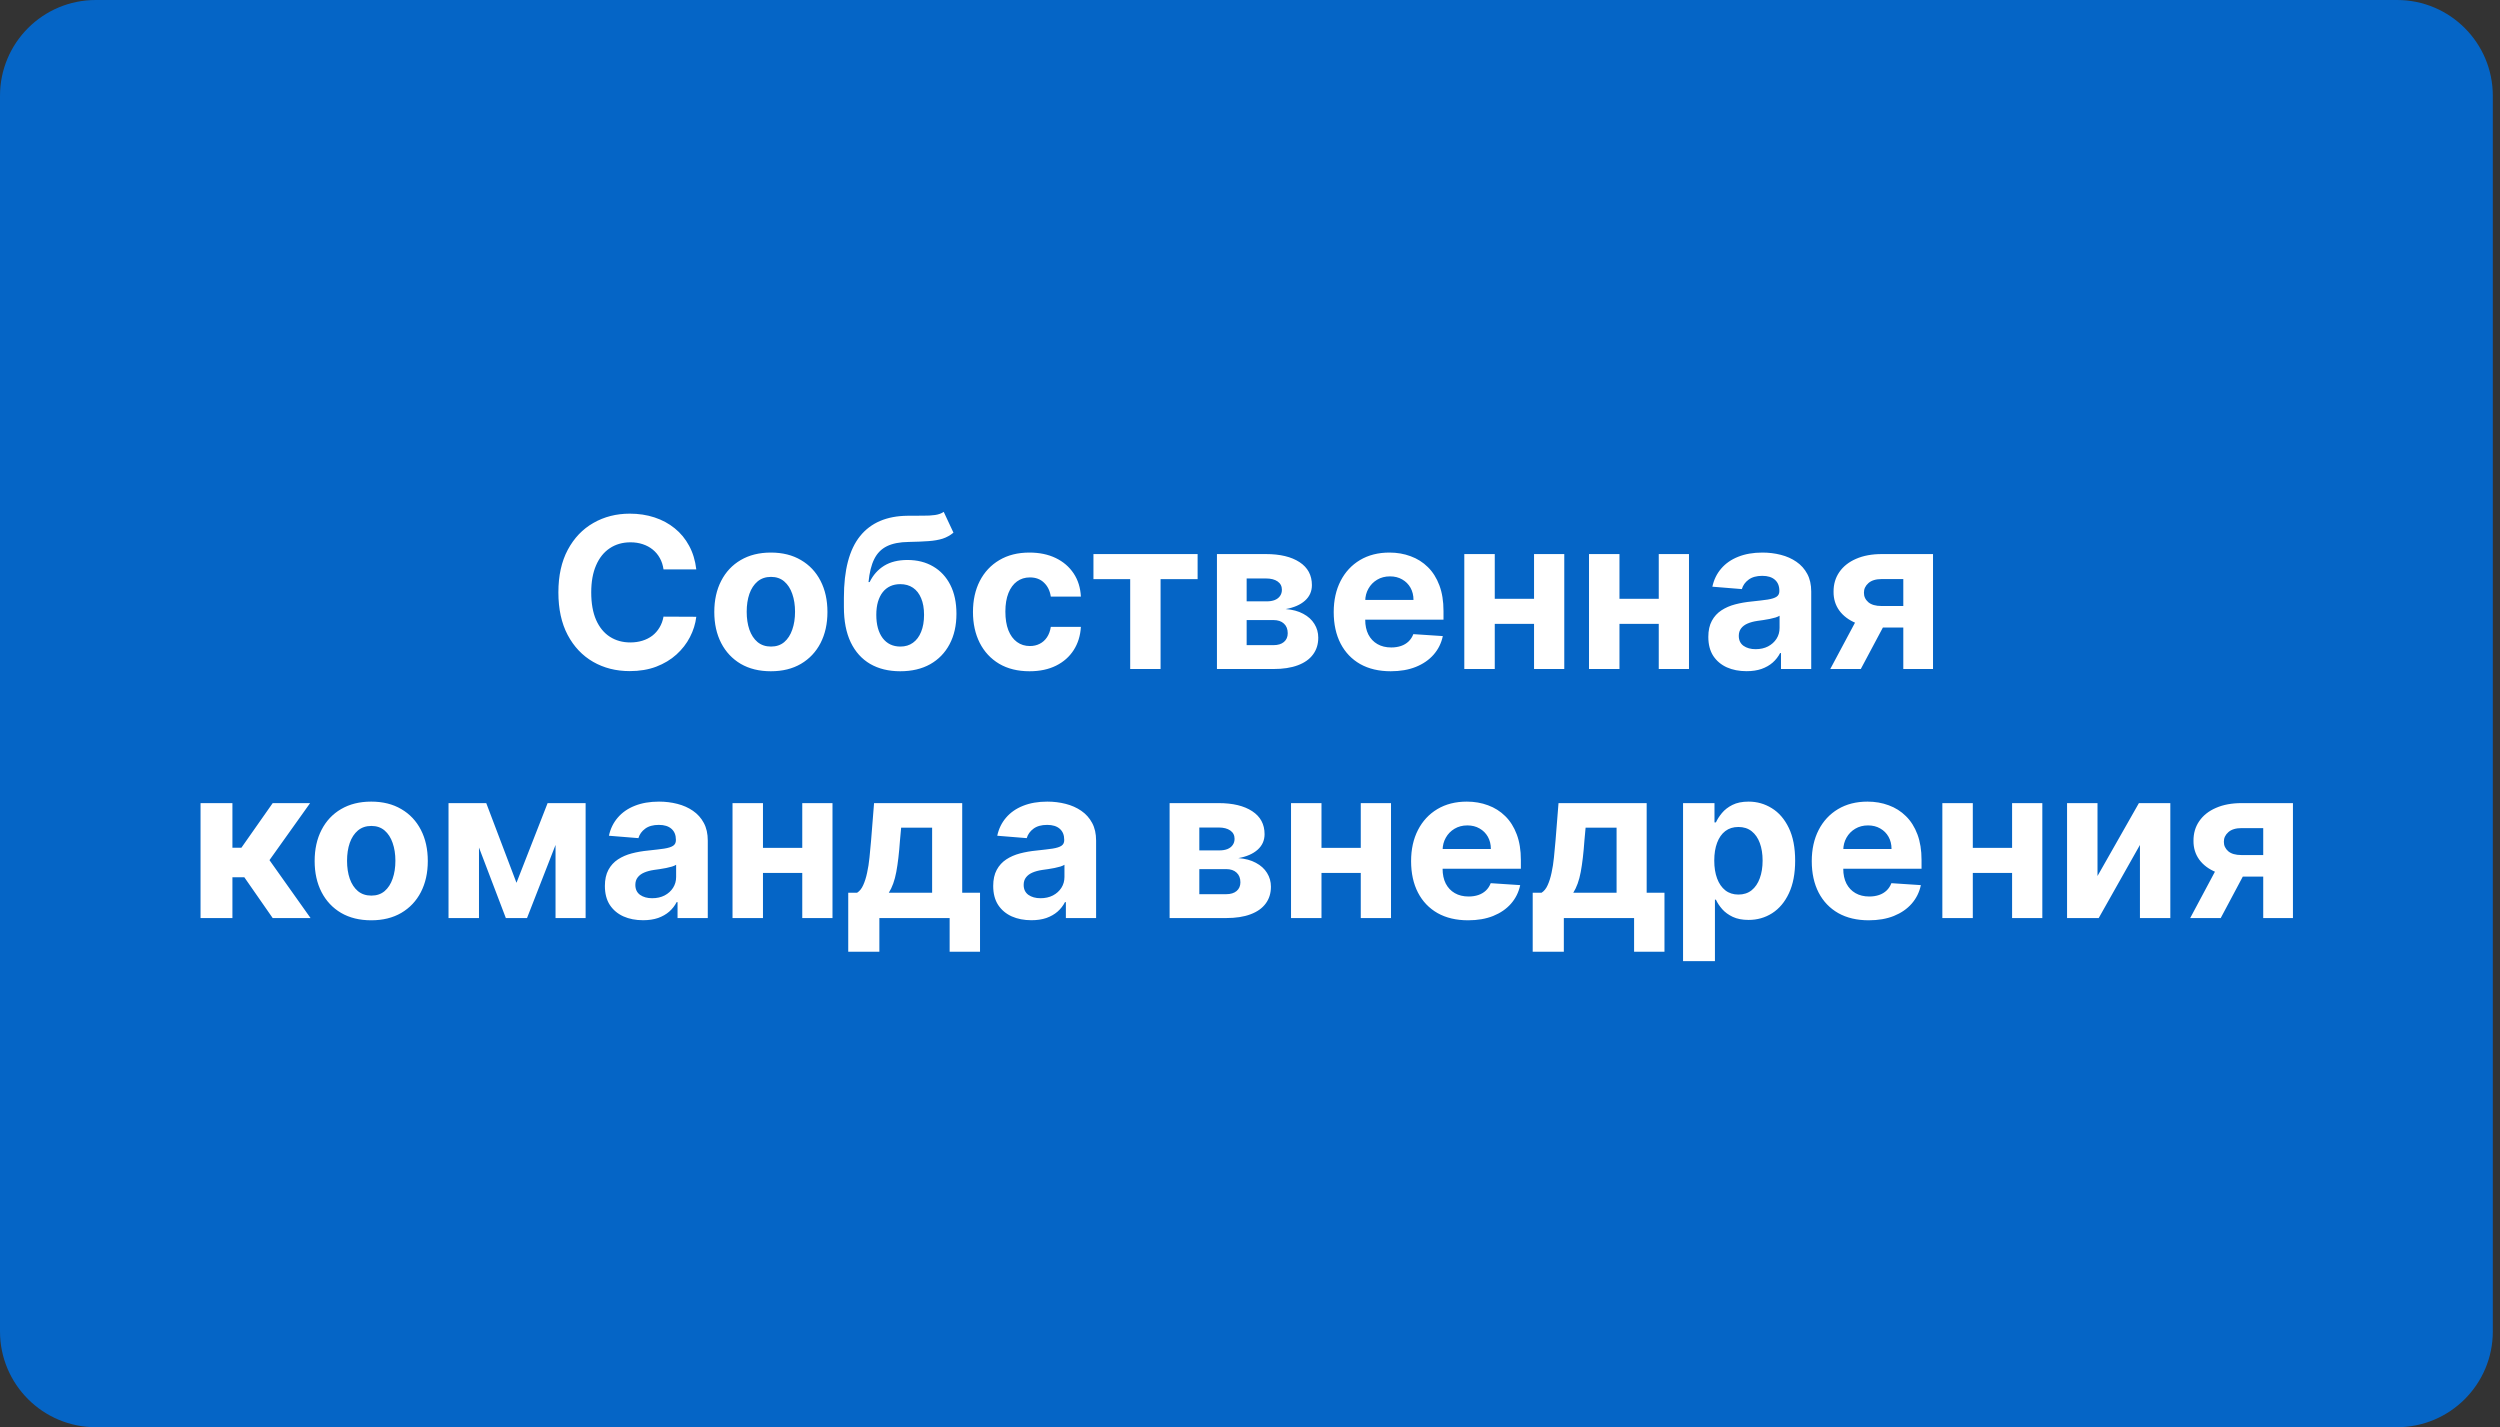 <svg width="261" height="149" viewBox="0 0 261 149" fill="none" xmlns="http://www.w3.org/2000/svg">
<rect x="0" y="0" width="261" height="149" fill="#333333" stroke="none"/>
<path d="M250.25 0H10C4.477 0 0 4.477 0 10V139C0 144.523 4.477 149 10 149H250.25C255.773 149 260.25 144.523 260.25 139V10C260.25 4.477 255.773 0 250.25 0Z" fill="#0565C6"/>
<path d="M72.693 59.446H69.271C69.209 59.004 69.081 58.61 68.888 58.267C68.696 57.918 68.448 57.621 68.146 57.376C67.844 57.131 67.495 56.944 67.1 56.813C66.709 56.683 66.284 56.618 65.826 56.618C64.998 56.618 64.277 56.824 63.662 57.235C63.047 57.642 62.571 58.235 62.232 59.017C61.894 59.793 61.724 60.735 61.724 61.845C61.724 62.985 61.894 63.944 62.232 64.72C62.576 65.496 63.055 66.082 63.67 66.478C64.284 66.873 64.995 67.071 65.803 67.071C66.256 67.071 66.675 67.011 67.06 66.892C67.451 66.772 67.797 66.597 68.1 66.368C68.402 66.134 68.652 65.85 68.85 65.517C69.053 65.183 69.193 64.803 69.271 64.376L72.693 64.392C72.605 65.126 72.383 65.834 72.029 66.517C71.68 67.194 71.209 67.8 70.615 68.337C70.027 68.868 69.323 69.29 68.506 69.603C67.693 69.91 66.774 70.064 65.748 70.064C64.321 70.064 63.045 69.741 61.92 69.095C60.8 68.449 59.915 67.514 59.264 66.29C58.618 65.066 58.295 63.584 58.295 61.845C58.295 60.1 58.623 58.616 59.279 57.392C59.935 56.168 60.826 55.235 61.951 54.595C63.076 53.949 64.342 53.626 65.748 53.626C66.675 53.626 67.534 53.756 68.326 54.017C69.123 54.277 69.829 54.657 70.443 55.157C71.058 55.652 71.558 56.259 71.943 56.977C72.334 57.696 72.584 58.519 72.693 59.446ZM80.478 70.079C79.265 70.079 78.215 69.821 77.33 69.306C76.45 68.785 75.77 68.061 75.291 67.134C74.812 66.201 74.572 65.121 74.572 63.892C74.572 62.652 74.812 61.569 75.291 60.642C75.77 59.709 76.45 58.985 77.33 58.47C78.215 57.949 79.265 57.688 80.478 57.688C81.692 57.688 82.739 57.949 83.619 58.47C84.504 58.985 85.187 59.709 85.666 60.642C86.145 61.569 86.385 62.652 86.385 63.892C86.385 65.121 86.145 66.201 85.666 67.134C85.187 68.061 84.504 68.785 83.619 69.306C82.739 69.821 81.692 70.079 80.478 70.079ZM80.494 67.501C81.046 67.501 81.507 67.345 81.877 67.032C82.247 66.715 82.525 66.282 82.713 65.735C82.906 65.189 83.002 64.566 83.002 63.868C83.002 63.17 82.906 62.548 82.713 62.001C82.525 61.454 82.247 61.022 81.877 60.704C81.507 60.386 81.046 60.227 80.494 60.227C79.937 60.227 79.468 60.386 79.088 60.704C78.713 61.022 78.429 61.454 78.236 62.001C78.049 62.548 77.955 63.17 77.955 63.868C77.955 64.566 78.049 65.189 78.236 65.735C78.429 66.282 78.713 66.715 79.088 67.032C79.468 67.345 79.937 67.501 80.494 67.501ZM98.525 53.438L99.541 55.61C99.202 55.892 98.827 56.1 98.416 56.235C98.004 56.366 97.512 56.452 96.939 56.493C96.372 56.535 95.679 56.563 94.861 56.579C93.934 56.59 93.179 56.738 92.596 57.024C92.012 57.311 91.57 57.761 91.267 58.376C90.965 58.985 90.767 59.782 90.674 60.767H90.791C91.15 60.032 91.656 59.465 92.306 59.063C92.963 58.662 93.773 58.462 94.736 58.462C95.757 58.462 96.65 58.686 97.416 59.134C98.187 59.582 98.786 60.225 99.213 61.063C99.64 61.902 99.853 62.907 99.853 64.079C99.853 65.298 99.614 66.358 99.135 67.259C98.661 68.155 97.986 68.85 97.111 69.345C96.236 69.834 95.195 70.079 93.986 70.079C92.773 70.079 91.726 69.824 90.846 69.314C89.971 68.803 89.293 68.05 88.814 67.056C88.34 66.061 88.103 64.837 88.103 63.384V62.399C88.103 59.509 88.666 57.366 89.791 55.97C90.916 54.574 92.57 53.866 94.752 53.845C95.346 53.834 95.882 53.832 96.361 53.837C96.84 53.842 97.26 53.819 97.619 53.767C97.984 53.715 98.286 53.605 98.525 53.438ZM94.002 67.501C94.512 67.501 94.95 67.368 95.314 67.103C95.684 66.837 95.968 66.457 96.166 65.962C96.369 65.467 96.471 64.876 96.471 64.189C96.471 63.506 96.369 62.928 96.166 62.454C95.968 61.975 95.684 61.61 95.314 61.36C94.945 61.11 94.502 60.985 93.986 60.985C93.601 60.985 93.254 61.056 92.947 61.196C92.64 61.337 92.377 61.545 92.158 61.821C91.945 62.092 91.778 62.428 91.658 62.829C91.543 63.225 91.486 63.678 91.486 64.189C91.486 65.215 91.708 66.024 92.15 66.618C92.598 67.207 93.215 67.501 94.002 67.501ZM107.484 70.079C106.255 70.079 105.198 69.819 104.312 69.298C103.432 68.772 102.755 68.043 102.281 67.11C101.812 66.178 101.578 65.105 101.578 63.892C101.578 62.662 101.815 61.584 102.289 60.657C102.768 59.725 103.448 58.998 104.328 58.477C105.208 57.952 106.255 57.688 107.469 57.688C108.515 57.688 109.432 57.879 110.219 58.259C111.005 58.639 111.627 59.173 112.086 59.86C112.544 60.548 112.797 61.355 112.844 62.282H109.703C109.614 61.683 109.38 61.202 109 60.837C108.625 60.467 108.133 60.282 107.523 60.282C107.008 60.282 106.557 60.423 106.172 60.704C105.792 60.98 105.495 61.384 105.281 61.915C105.068 62.446 104.961 63.09 104.961 63.845C104.961 64.61 105.065 65.261 105.273 65.798C105.487 66.334 105.786 66.743 106.172 67.024C106.557 67.306 107.008 67.446 107.523 67.446C107.904 67.446 108.245 67.368 108.547 67.212C108.854 67.056 109.107 66.829 109.305 66.532C109.508 66.23 109.64 65.868 109.703 65.446H112.844C112.792 66.363 112.542 67.17 112.094 67.868C111.651 68.561 111.039 69.103 110.258 69.493C109.476 69.884 108.552 70.079 107.484 70.079ZM114.156 60.462V57.845H125.031V60.462H121.164V69.845H117.992V60.462H114.156ZM127.049 69.845V57.845H132.166C133.645 57.845 134.814 58.126 135.674 58.688C136.533 59.251 136.963 60.05 136.963 61.087C136.963 61.738 136.721 62.28 136.236 62.712C135.752 63.144 135.08 63.436 134.221 63.587C134.939 63.639 135.551 63.803 136.057 64.079C136.567 64.35 136.955 64.701 137.221 65.134C137.491 65.566 137.627 66.045 137.627 66.571C137.627 67.254 137.445 67.84 137.08 68.329C136.721 68.819 136.192 69.194 135.494 69.454C134.801 69.715 133.955 69.845 132.955 69.845H127.049ZM130.15 67.353H132.955C133.418 67.353 133.78 67.243 134.041 67.024C134.307 66.8 134.439 66.496 134.439 66.11C134.439 65.683 134.307 65.347 134.041 65.103C133.78 64.858 133.418 64.735 132.955 64.735H130.15V67.353ZM130.15 62.782H132.236C132.57 62.782 132.853 62.735 133.088 62.642C133.327 62.543 133.51 62.402 133.635 62.22C133.765 62.037 133.83 61.821 133.83 61.571C133.83 61.202 133.682 60.912 133.385 60.704C133.088 60.496 132.682 60.392 132.166 60.392H130.15V62.782ZM145.193 70.079C143.959 70.079 142.896 69.829 142.006 69.329C141.12 68.824 140.438 68.11 139.959 67.189C139.48 66.261 139.24 65.165 139.24 63.899C139.24 62.665 139.48 61.582 139.959 60.649C140.438 59.717 141.113 58.991 141.982 58.47C142.857 57.949 143.883 57.688 145.06 57.688C145.852 57.688 146.589 57.816 147.271 58.071C147.959 58.321 148.558 58.699 149.068 59.204C149.584 59.709 149.985 60.345 150.271 61.11C150.558 61.871 150.701 62.761 150.701 63.782V64.696H140.568V62.634H147.568C147.568 62.155 147.464 61.73 147.256 61.36C147.047 60.991 146.758 60.702 146.389 60.493C146.024 60.28 145.599 60.173 145.115 60.173C144.61 60.173 144.162 60.29 143.771 60.524C143.386 60.754 143.084 61.063 142.865 61.454C142.646 61.84 142.534 62.269 142.529 62.743V64.704C142.529 65.298 142.639 65.811 142.857 66.243C143.081 66.675 143.396 67.009 143.803 67.243C144.209 67.478 144.691 67.595 145.248 67.595C145.618 67.595 145.956 67.543 146.264 67.439C146.571 67.334 146.834 67.178 147.053 66.97C147.271 66.761 147.438 66.506 147.553 66.204L150.631 66.407C150.474 67.147 150.154 67.793 149.67 68.345C149.191 68.892 148.571 69.319 147.81 69.626C147.055 69.928 146.183 70.079 145.193 70.079ZM161.224 62.517V65.134H154.959V62.517H161.224ZM156.053 57.845V69.845H152.873V57.845H156.053ZM163.31 57.845V69.845H160.154V57.845H163.31ZM174.244 62.517V65.134H167.978V62.517H174.244ZM169.072 57.845V69.845H165.892V57.845H169.072ZM176.33 57.845V69.845H173.174V57.845H176.33ZM182.334 70.071C181.568 70.071 180.886 69.939 180.287 69.673C179.688 69.402 179.214 69.004 178.865 68.478C178.521 67.946 178.349 67.285 178.349 66.493C178.349 65.826 178.472 65.267 178.717 64.814C178.961 64.36 179.295 63.996 179.717 63.72C180.139 63.444 180.618 63.235 181.154 63.095C181.696 62.954 182.264 62.855 182.857 62.798C183.555 62.725 184.118 62.657 184.545 62.595C184.972 62.527 185.282 62.428 185.474 62.298C185.667 62.168 185.764 61.975 185.764 61.72V61.673C185.764 61.178 185.607 60.795 185.295 60.524C184.988 60.254 184.55 60.118 183.982 60.118C183.383 60.118 182.907 60.251 182.553 60.517C182.198 60.777 181.964 61.105 181.849 61.501L178.771 61.251C178.928 60.522 179.235 59.892 179.693 59.36C180.152 58.824 180.743 58.412 181.467 58.126C182.196 57.834 183.04 57.688 183.998 57.688C184.665 57.688 185.303 57.767 185.912 57.923C186.527 58.079 187.071 58.321 187.545 58.649C188.024 58.977 188.402 59.399 188.678 59.915C188.954 60.425 189.092 61.037 189.092 61.751V69.845H185.935V68.181H185.842C185.649 68.556 185.391 68.886 185.068 69.173C184.745 69.454 184.357 69.675 183.904 69.837C183.451 69.993 182.928 70.071 182.334 70.071ZM183.287 67.774C183.777 67.774 184.209 67.678 184.584 67.485C184.959 67.287 185.253 67.022 185.467 66.689C185.68 66.355 185.787 65.978 185.787 65.556V64.282C185.683 64.35 185.54 64.412 185.357 64.47C185.18 64.522 184.98 64.571 184.756 64.618C184.532 64.66 184.308 64.699 184.084 64.735C183.86 64.767 183.657 64.795 183.474 64.821C183.084 64.879 182.743 64.97 182.451 65.095C182.159 65.22 181.933 65.389 181.771 65.603C181.61 65.811 181.529 66.071 181.529 66.384C181.529 66.837 181.693 67.183 182.021 67.423C182.355 67.657 182.777 67.774 183.287 67.774ZM198.705 69.845V60.454H196.455C195.846 60.454 195.382 60.595 195.064 60.876C194.747 61.157 194.59 61.491 194.596 61.876C194.59 62.267 194.741 62.597 195.049 62.868C195.361 63.134 195.82 63.267 196.424 63.267H199.814V65.517H196.424C195.398 65.517 194.51 65.36 193.76 65.048C193.01 64.735 192.432 64.3 192.025 63.743C191.619 63.181 191.418 62.527 191.424 61.782C191.418 61.001 191.619 60.316 192.025 59.727C192.432 59.134 193.012 58.673 193.767 58.345C194.528 58.011 195.424 57.845 196.455 57.845H201.807V69.845H198.705ZM191.08 69.845L194.416 63.595H197.596L194.267 69.845H191.08ZM20.937 95.845V83.845H24.265V88.501H25.203L28.469 83.845H32.375L28.133 89.798L32.422 95.845H28.469L25.508 91.587H24.265V95.845H20.937ZM38.756 96.079C37.542 96.079 36.493 95.821 35.607 95.306C34.727 94.785 34.047 94.061 33.568 93.134C33.089 92.201 32.849 91.121 32.849 89.892C32.849 88.652 33.089 87.569 33.568 86.642C34.047 85.709 34.727 84.985 35.607 84.47C36.493 83.949 37.542 83.689 38.756 83.689C39.969 83.689 41.016 83.949 41.896 84.47C42.782 84.985 43.464 85.709 43.943 86.642C44.422 87.569 44.662 88.652 44.662 89.892C44.662 91.121 44.422 92.201 43.943 93.134C43.464 94.061 42.782 94.785 41.896 95.306C41.016 95.821 39.969 96.079 38.756 96.079ZM38.771 93.501C39.323 93.501 39.784 93.345 40.154 93.032C40.524 92.715 40.803 92.282 40.99 91.735C41.183 91.189 41.279 90.566 41.279 89.868C41.279 89.17 41.183 88.548 40.99 88.001C40.803 87.454 40.524 87.022 40.154 86.704C39.784 86.386 39.323 86.228 38.771 86.228C38.214 86.228 37.745 86.386 37.365 86.704C36.99 87.022 36.706 87.454 36.514 88.001C36.326 88.548 36.232 89.17 36.232 89.868C36.232 90.566 36.326 91.189 36.514 91.735C36.706 92.282 36.99 92.715 37.365 93.032C37.745 93.345 38.214 93.501 38.771 93.501ZM53.92 92.165L57.17 83.845H59.701L55.021 95.845H52.81L48.24 83.845H50.764L53.92 92.165ZM50.006 83.845V95.845H46.826V83.845H50.006ZM57.998 95.845V83.845H61.139V95.845H57.998ZM67.135 96.071C66.369 96.071 65.687 95.939 65.088 95.673C64.489 95.402 64.015 95.004 63.666 94.478C63.322 93.946 63.15 93.285 63.15 92.493C63.15 91.826 63.273 91.267 63.517 90.814C63.762 90.36 64.096 89.996 64.517 89.72C64.939 89.444 65.418 89.235 65.955 89.095C66.497 88.954 67.064 88.855 67.658 88.798C68.356 88.725 68.918 88.657 69.346 88.595C69.773 88.527 70.083 88.428 70.275 88.298C70.468 88.168 70.564 87.975 70.564 87.72V87.673C70.564 87.178 70.408 86.795 70.096 86.524C69.788 86.254 69.351 86.118 68.783 86.118C68.184 86.118 67.708 86.251 67.353 86.517C66.999 86.777 66.765 87.105 66.65 87.501L63.572 87.251C63.728 86.522 64.036 85.892 64.494 85.36C64.952 84.824 65.543 84.412 66.267 84.126C66.997 83.834 67.84 83.689 68.799 83.689C69.465 83.689 70.103 83.767 70.713 83.923C71.327 84.079 71.872 84.321 72.346 84.649C72.825 84.978 73.202 85.399 73.478 85.915C73.754 86.425 73.892 87.037 73.892 87.751V95.845H70.736V94.181H70.642C70.45 94.556 70.192 94.886 69.869 95.173C69.546 95.454 69.158 95.675 68.705 95.837C68.252 95.993 67.728 96.071 67.135 96.071ZM68.088 93.774C68.577 93.774 69.01 93.678 69.385 93.485C69.76 93.287 70.054 93.022 70.267 92.689C70.481 92.355 70.588 91.978 70.588 91.556V90.282C70.484 90.35 70.34 90.412 70.158 90.47C69.981 90.522 69.781 90.571 69.556 90.618C69.333 90.66 69.109 90.699 68.885 90.735C68.661 90.767 68.458 90.795 68.275 90.821C67.885 90.879 67.543 90.97 67.252 91.095C66.96 91.22 66.734 91.389 66.572 91.603C66.411 91.811 66.33 92.071 66.33 92.384C66.33 92.837 66.494 93.183 66.822 93.423C67.156 93.657 67.577 93.774 68.088 93.774ZM84.826 88.517V91.134H78.56V88.517H84.826ZM79.654 83.845V95.845H76.475V83.845H79.654ZM86.912 83.845V95.845H83.756V83.845H86.912ZM88.556 99.36V93.204H89.478C89.744 93.037 89.958 92.772 90.119 92.407C90.286 92.043 90.421 91.613 90.525 91.118C90.635 90.623 90.718 90.09 90.775 89.517C90.838 88.939 90.892 88.355 90.939 87.767L91.252 83.845H100.455V93.204H102.314V99.36H99.142V95.845H91.806V99.36H88.556ZM92.791 93.204H97.314V86.407H94.08L93.955 87.767C93.866 89.048 93.739 90.136 93.572 91.032C93.406 91.923 93.145 92.647 92.791 93.204ZM107.676 96.071C106.91 96.071 106.228 95.939 105.629 95.673C105.03 95.402 104.556 95.004 104.207 94.478C103.863 93.946 103.691 93.285 103.691 92.493C103.691 91.826 103.814 91.267 104.058 90.814C104.303 90.36 104.637 89.996 105.058 89.72C105.48 89.444 105.96 89.235 106.496 89.095C107.038 88.954 107.605 88.855 108.199 88.798C108.897 88.725 109.46 88.657 109.887 88.595C110.314 88.527 110.624 88.428 110.816 88.298C111.009 88.168 111.105 87.975 111.105 87.72V87.673C111.105 87.178 110.949 86.795 110.637 86.524C110.329 86.254 109.892 86.118 109.324 86.118C108.725 86.118 108.249 86.251 107.894 86.517C107.54 86.777 107.306 87.105 107.191 87.501L104.113 87.251C104.269 86.522 104.577 85.892 105.035 85.36C105.493 84.824 106.085 84.412 106.808 84.126C107.538 83.834 108.381 83.689 109.34 83.689C110.006 83.689 110.644 83.767 111.254 83.923C111.868 84.079 112.413 84.321 112.887 84.649C113.366 84.978 113.743 85.399 114.019 85.915C114.295 86.425 114.433 87.037 114.433 87.751V95.845H111.277V94.181H111.183C110.991 94.556 110.733 94.886 110.41 95.173C110.087 95.454 109.699 95.675 109.246 95.837C108.793 95.993 108.269 96.071 107.676 96.071ZM108.629 93.774C109.118 93.774 109.551 93.678 109.926 93.485C110.301 93.287 110.595 93.022 110.808 92.689C111.022 92.355 111.129 91.978 111.129 91.556V90.282C111.025 90.35 110.881 90.412 110.699 90.47C110.522 90.522 110.321 90.571 110.098 90.618C109.874 90.66 109.65 90.699 109.426 90.735C109.202 90.767 108.999 90.795 108.816 90.821C108.426 90.879 108.085 90.97 107.793 91.095C107.501 91.22 107.275 91.389 107.113 91.603C106.952 91.811 106.871 92.071 106.871 92.384C106.871 92.837 107.035 93.183 107.363 93.423C107.696 93.657 108.118 93.774 108.629 93.774ZM122.107 95.845V83.845H127.224C128.704 83.845 129.873 84.126 130.732 84.689C131.592 85.251 132.021 86.05 132.021 87.087C132.021 87.738 131.779 88.28 131.295 88.712C130.81 89.144 130.139 89.436 129.279 89.587C129.998 89.639 130.61 89.803 131.115 90.079C131.626 90.35 132.014 90.701 132.279 91.134C132.55 91.566 132.685 92.045 132.685 92.571C132.685 93.254 132.503 93.84 132.139 94.329C131.779 94.819 131.251 95.194 130.553 95.454C129.86 95.715 129.014 95.845 128.014 95.845H122.107ZM125.209 93.353H128.014C128.477 93.353 128.839 93.243 129.099 93.024C129.365 92.8 129.498 92.496 129.498 92.11C129.498 91.683 129.365 91.347 129.099 91.103C128.839 90.858 128.477 90.735 128.014 90.735H125.209V93.353ZM125.209 88.782H127.295C127.628 88.782 127.912 88.735 128.146 88.642C128.386 88.543 128.568 88.402 128.693 88.22C128.823 88.037 128.889 87.821 128.889 87.571C128.889 87.201 128.74 86.912 128.443 86.704C128.146 86.496 127.74 86.392 127.224 86.392H125.209V88.782ZM143.135 88.517V91.134H136.869V88.517H143.135ZM137.963 83.845V95.845H134.783V83.845H137.963ZM145.221 83.845V95.845H142.064V83.845H145.221ZM153.271 96.079C152.037 96.079 150.974 95.829 150.084 95.329C149.198 94.824 148.516 94.11 148.037 93.189C147.558 92.261 147.318 91.165 147.318 89.899C147.318 88.665 147.558 87.582 148.037 86.649C148.516 85.717 149.191 84.991 150.06 84.47C150.935 83.949 151.961 83.689 153.139 83.689C153.93 83.689 154.667 83.816 155.349 84.071C156.037 84.321 156.636 84.699 157.146 85.204C157.662 85.709 158.063 86.345 158.349 87.11C158.636 87.871 158.779 88.761 158.779 89.782V90.696H148.646V88.634H155.646C155.646 88.155 155.542 87.73 155.334 87.36C155.126 86.991 154.836 86.701 154.467 86.493C154.102 86.28 153.678 86.173 153.193 86.173C152.688 86.173 152.24 86.29 151.849 86.524C151.464 86.754 151.162 87.064 150.943 87.454C150.724 87.84 150.613 88.269 150.607 88.743V90.704C150.607 91.298 150.717 91.811 150.935 92.243C151.159 92.675 151.474 93.009 151.881 93.243C152.287 93.478 152.769 93.595 153.326 93.595C153.696 93.595 154.034 93.543 154.342 93.439C154.649 93.334 154.912 93.178 155.131 92.97C155.349 92.761 155.516 92.506 155.631 92.204L158.709 92.407C158.553 93.147 158.232 93.793 157.748 94.345C157.269 94.892 156.649 95.319 155.889 95.626C155.133 95.928 154.261 96.079 153.271 96.079ZM160.014 99.36V93.204H160.935C161.201 93.037 161.415 92.772 161.576 92.407C161.743 92.043 161.878 91.613 161.982 91.118C162.092 90.623 162.175 90.09 162.232 89.517C162.295 88.939 162.349 88.355 162.396 87.767L162.709 83.845H171.912V93.204H173.771V99.36H170.599V95.845H163.264V99.36H160.014ZM164.248 93.204H168.771V86.407H165.537L165.412 87.767C165.323 89.048 165.196 90.136 165.029 91.032C164.863 91.923 164.602 92.647 164.248 93.204ZM175.711 100.345V83.845H178.992V85.86H179.141C179.286 85.537 179.497 85.209 179.773 84.876C180.055 84.537 180.419 84.256 180.867 84.032C181.32 83.803 181.883 83.689 182.555 83.689C183.43 83.689 184.237 83.918 184.976 84.376C185.716 84.829 186.307 85.514 186.75 86.431C187.193 87.342 187.414 88.485 187.414 89.86C187.414 91.199 187.198 92.329 186.766 93.251C186.338 94.168 185.755 94.863 185.016 95.337C184.281 95.806 183.458 96.04 182.547 96.04C181.901 96.04 181.351 95.933 180.898 95.72C180.45 95.506 180.083 95.238 179.797 94.915C179.51 94.587 179.292 94.256 179.141 93.923H179.039V100.345H175.711ZM178.969 89.845C178.969 90.558 179.068 91.181 179.266 91.712C179.463 92.243 179.75 92.657 180.125 92.954C180.5 93.246 180.956 93.392 181.492 93.392C182.034 93.392 182.492 93.243 182.867 92.946C183.242 92.644 183.526 92.228 183.719 91.696C183.917 91.16 184.016 90.543 184.016 89.845C184.016 89.152 183.919 88.543 183.726 88.017C183.534 87.491 183.25 87.079 182.875 86.782C182.5 86.485 182.039 86.337 181.492 86.337C180.95 86.337 180.492 86.48 180.117 86.767C179.747 87.053 179.463 87.459 179.266 87.985C179.068 88.511 178.969 89.131 178.969 89.845ZM195.101 96.079C193.867 96.079 192.805 95.829 191.914 95.329C191.029 94.824 190.346 94.11 189.867 93.189C189.388 92.261 189.148 91.165 189.148 89.899C189.148 88.665 189.388 87.582 189.867 86.649C190.346 85.717 191.021 84.991 191.891 84.47C192.766 83.949 193.792 83.689 194.969 83.689C195.76 83.689 196.497 83.816 197.18 84.071C197.867 84.321 198.466 84.699 198.976 85.204C199.492 85.709 199.893 86.345 200.18 87.11C200.466 87.871 200.609 88.761 200.609 89.782V90.696H190.476V88.634H197.476C197.476 88.155 197.372 87.73 197.164 87.36C196.956 86.991 196.667 86.701 196.297 86.493C195.932 86.28 195.508 86.173 195.023 86.173C194.518 86.173 194.07 86.29 193.68 86.524C193.294 86.754 192.992 87.064 192.773 87.454C192.555 87.84 192.443 88.269 192.437 88.743V90.704C192.437 91.298 192.547 91.811 192.766 92.243C192.989 92.675 193.305 93.009 193.711 93.243C194.117 93.478 194.599 93.595 195.156 93.595C195.526 93.595 195.864 93.543 196.172 93.439C196.479 93.334 196.742 93.178 196.961 92.97C197.18 92.761 197.346 92.506 197.461 92.204L200.539 92.407C200.383 93.147 200.062 93.793 199.578 94.345C199.099 94.892 198.479 95.319 197.719 95.626C196.963 95.928 196.091 96.079 195.101 96.079ZM211.133 88.517V91.134H204.867V88.517H211.133ZM205.961 83.845V95.845H202.781V83.845H205.961ZM213.219 83.845V95.845H210.062V83.845H213.219ZM218.98 91.454L223.301 83.845H226.582V95.845H223.41V88.212L219.105 95.845H215.801V83.845H218.98V91.454ZM236.281 95.845V86.454H234.031C233.422 86.454 232.958 86.595 232.641 86.876C232.323 87.157 232.167 87.491 232.172 87.876C232.167 88.267 232.318 88.597 232.625 88.868C232.937 89.134 233.396 89.267 234 89.267H237.391V91.517H234C232.974 91.517 232.086 91.36 231.336 91.048C230.586 90.735 230.008 90.3 229.601 89.743C229.195 89.181 228.995 88.527 229 87.782C228.995 87.001 229.195 86.316 229.601 85.728C230.008 85.134 230.588 84.673 231.344 84.345C232.104 84.011 233 83.845 234.031 83.845H239.383V95.845H236.281ZM228.656 95.845L231.992 89.595H235.172L231.844 95.845H228.656Z" fill="white"/>
</svg>
